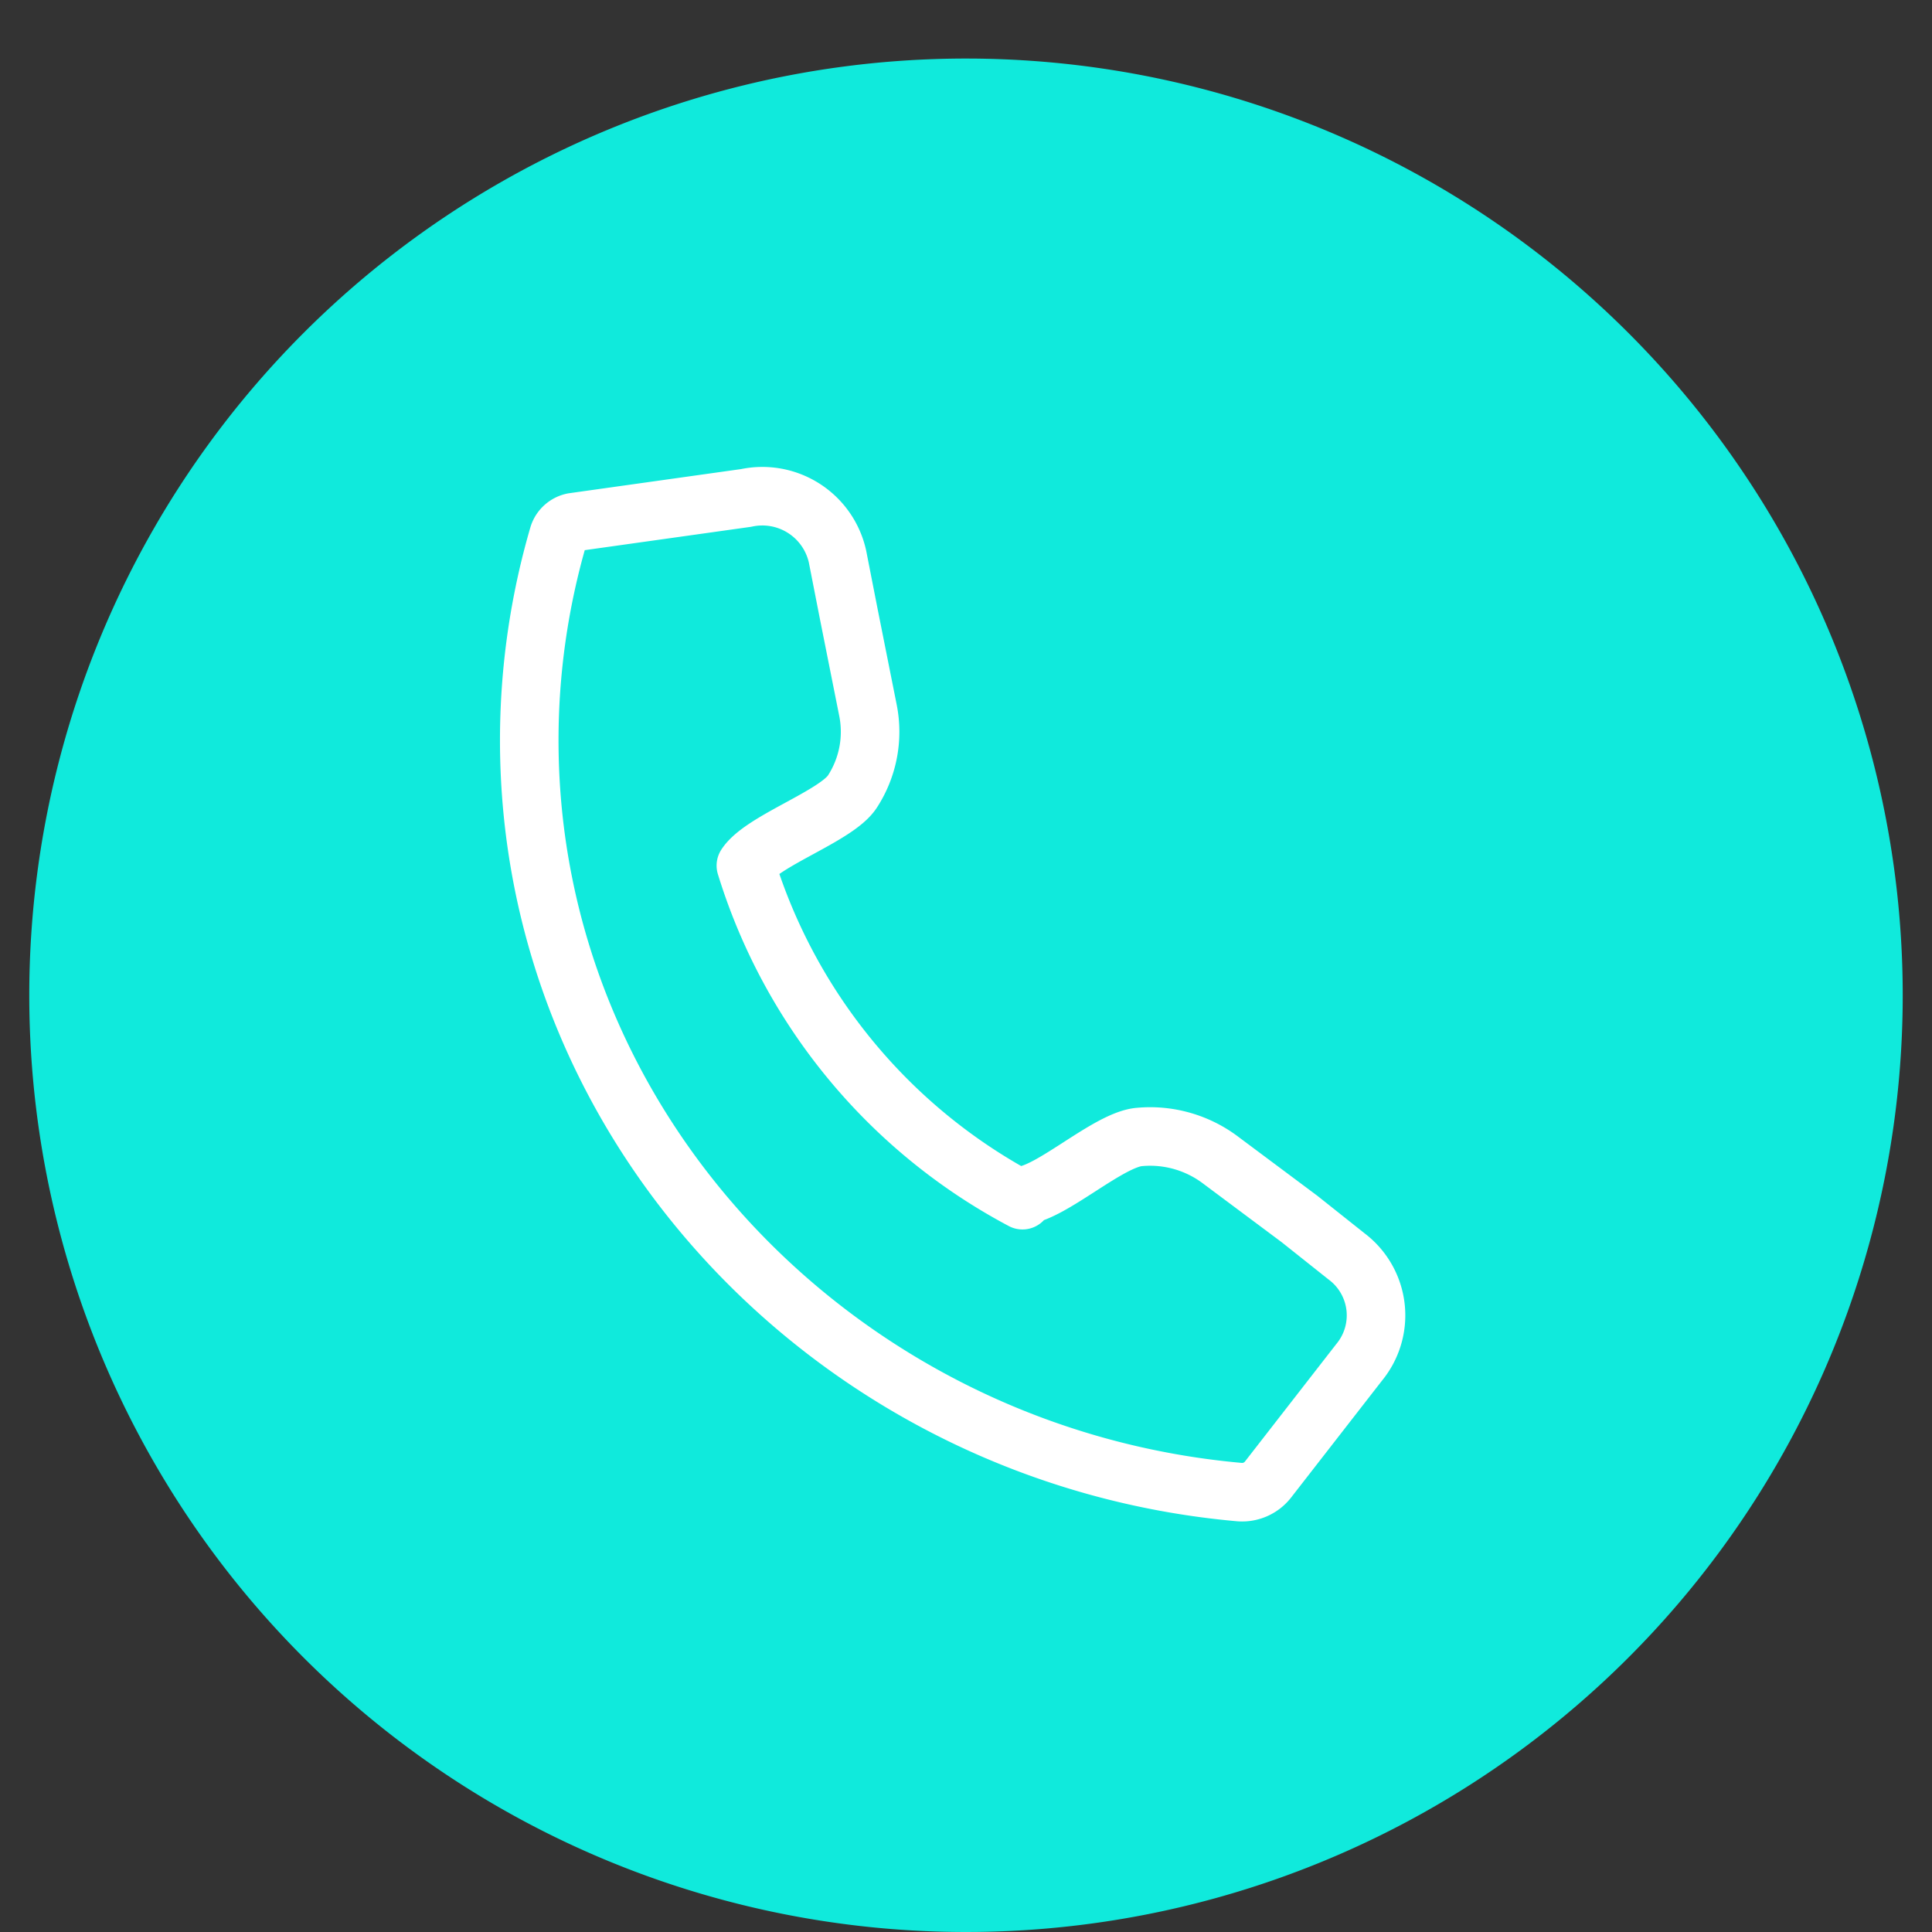 <svg width="66" height="66" xmlns="http://www.w3.org/2000/svg">

 <rect width="100%" height="100%" fill="#333333" stroke="none"/>

 <title/>
 <g>
  <title>background</title>
  <rect fill="none" id="canvas_background" height="402" width="582" y="-1" x="-1"/>
 </g>
 <g>
  <title>Layer 1</title>
  <path fill="#10eadc" id="svg_1" d="m1,34a32,32 0 1 0 32,-32a32,32 0 0 0 -32,32z"/>
  <path stroke-width="2px" stroke-linejoin="round" stroke-linecap="round" stroke="#ffffff" fill="none" id="svg_2" d="m34.93,40.84c1,-0.09 2.95,-1.92 4,-2a4,4 0 0 1 2.78,0.8l2.68,2l1.61,1.28a2.52,2.52 0 0 1 0.43,3.62l-3.11,4a1.12,1.12 0 0 1 -1,0.43c-13.5,-1.21 -24.24,-12.26 -24.24,-25.68a25,25 0 0 1 1,-7a0.66,0.66 0 0 1 0.5,-0.45l5.91,-0.83a2.63,2.63 0 0 1 3.12,2l0.39,1.99l0.65,3.26a3.75,3.75 0 0 1 -0.53,2.78c-0.54,0.84 -3.09,1.68 -3.64,2.53l0,0a19.39,19.39 0 0 0 9.45,11.43l0,-0.16z" class="cls-1"/>
 </g>
</svg>